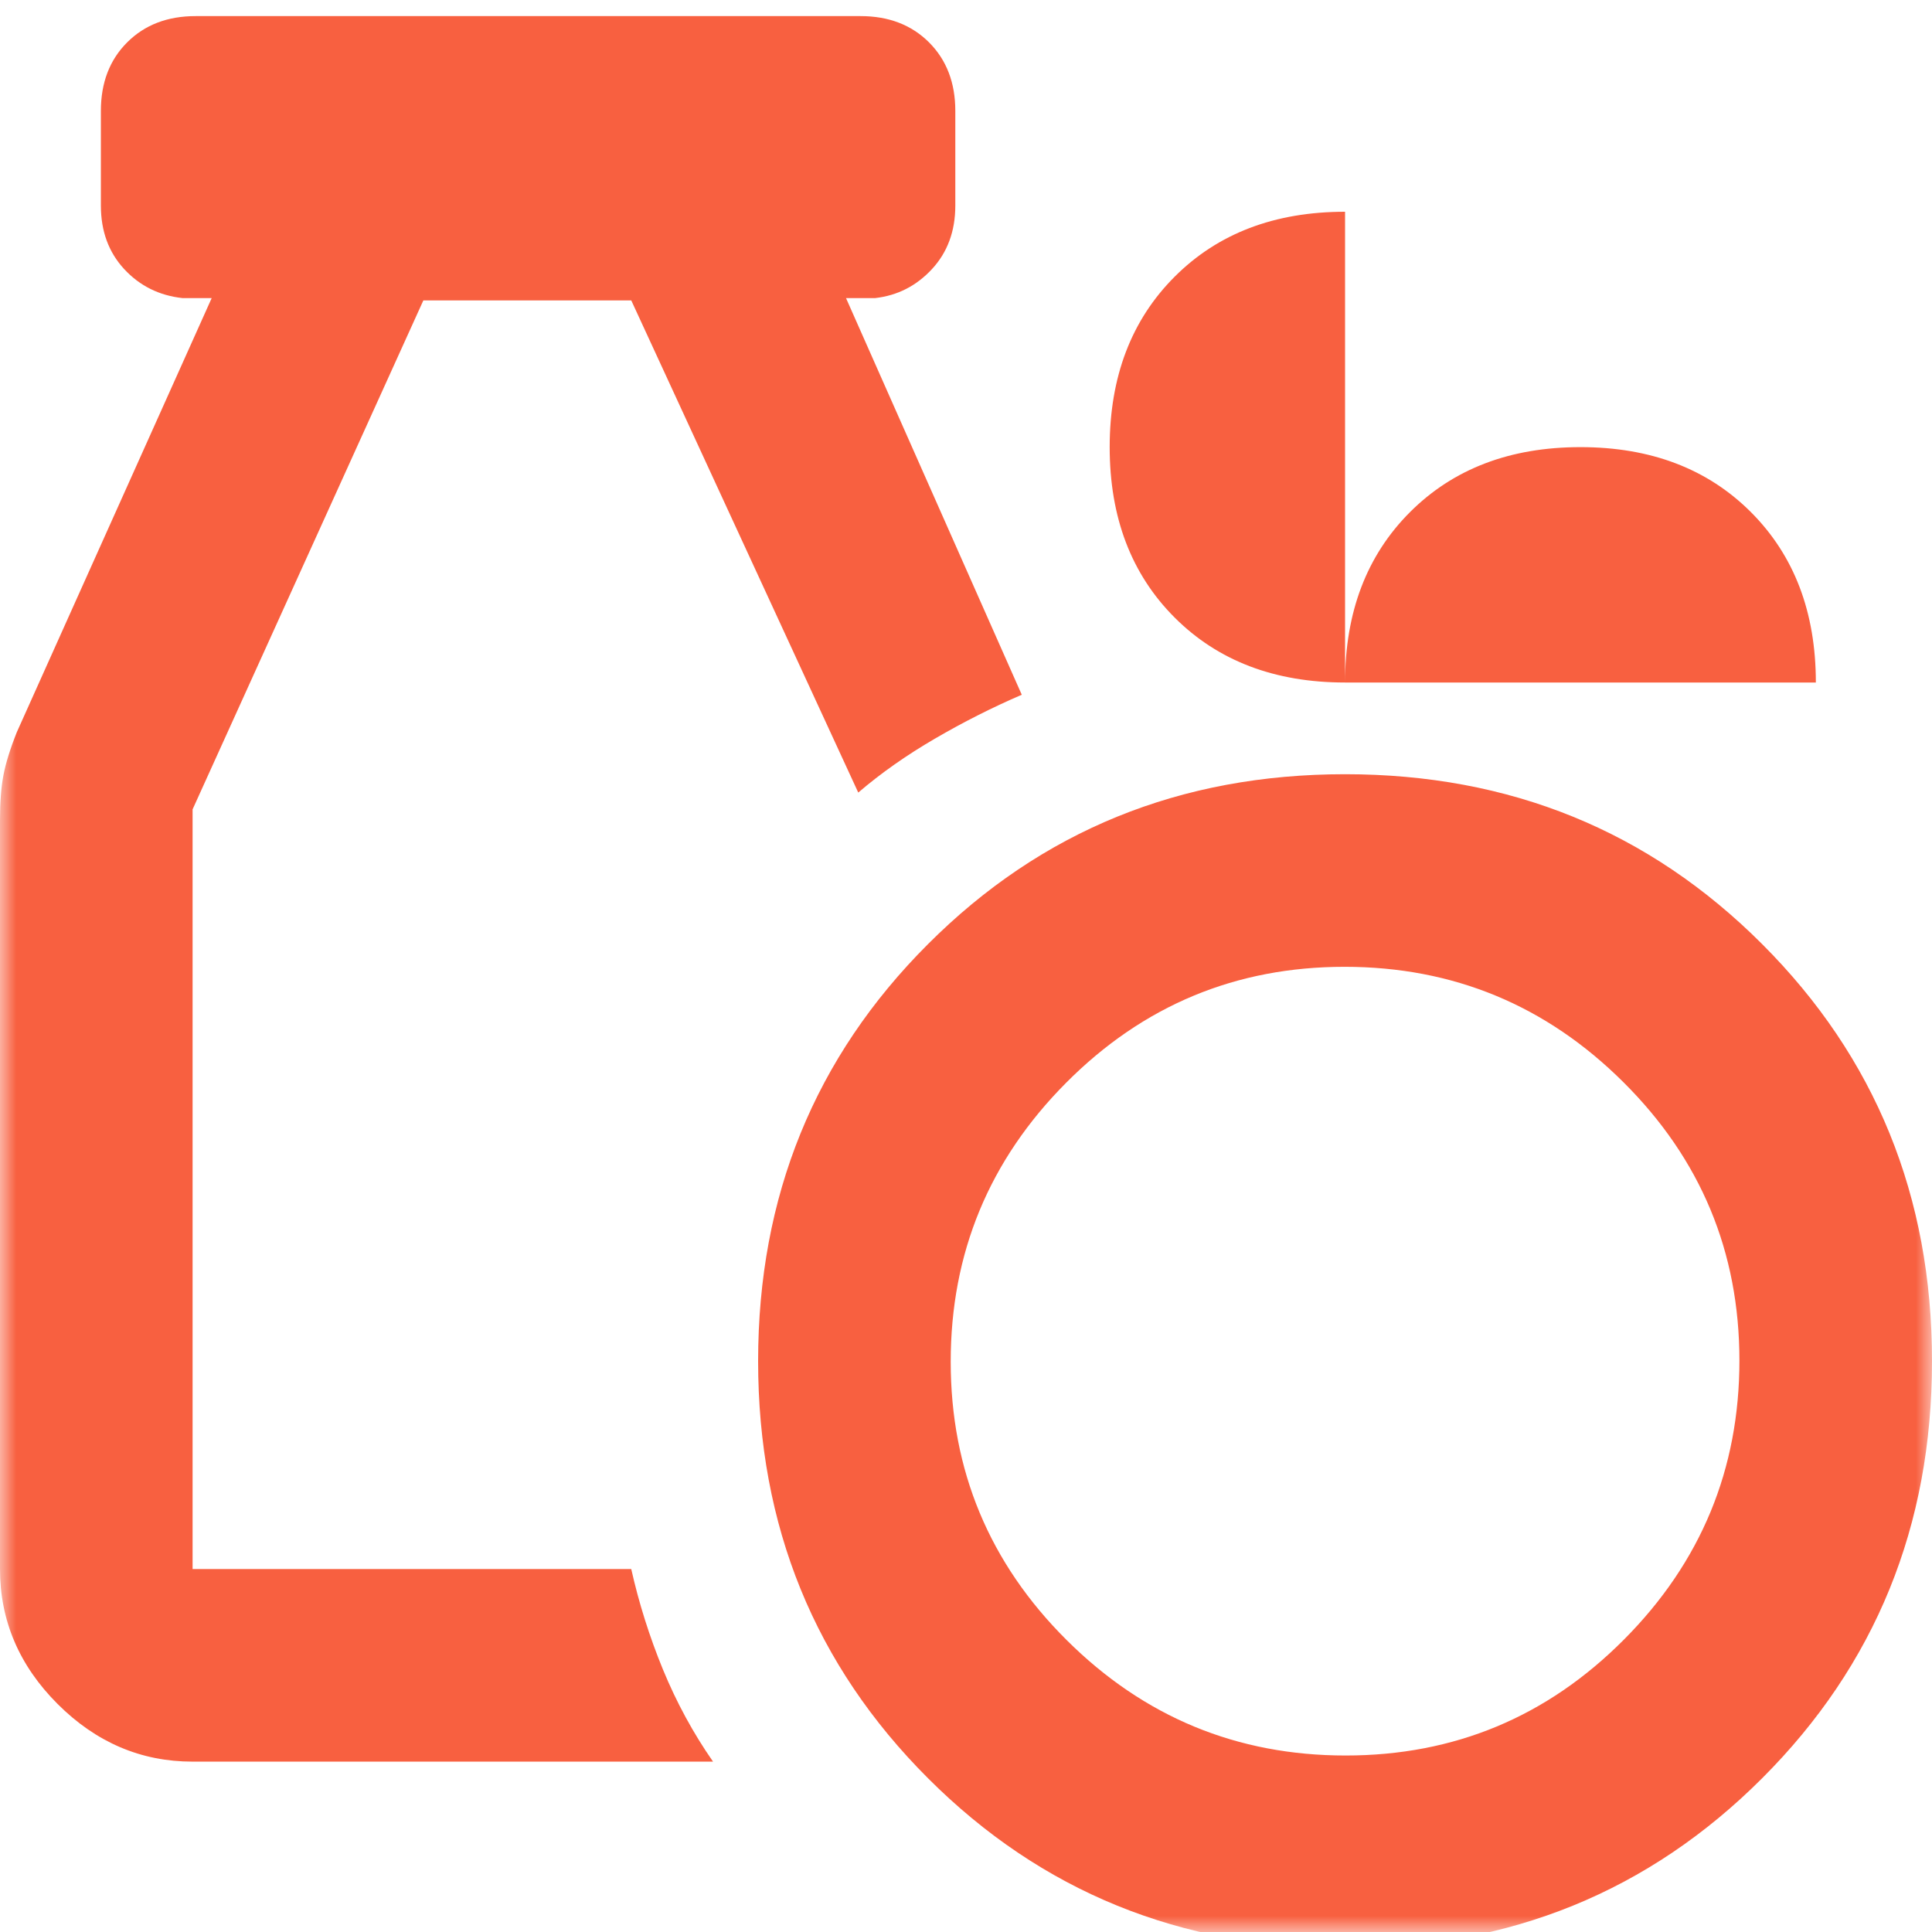 <svg width="60" height="60" viewBox="0 0 60 60" fill="none" xmlns="http://www.w3.org/2000/svg">
<mask id="mask0_1459_3242" style="mask-type:alpha" maskUnits="userSpaceOnUse" x="0" y="0" width="60" height="60">
<rect width="60" height="60" fill="#D9D9D9"/>
</mask>
<g mask="url(#mask0_1459_3242)">
<path d="M41.772 60.5C36.654 60.5 32.336 58.742 28.82 55.225C25.302 51.709 23.544 47.391 23.544 42.272C23.544 37.154 25.302 32.836 28.82 29.32C32.336 25.802 36.654 24.044 41.772 24.044C46.891 24.044 51.209 25.802 54.725 29.32C58.242 32.836 60 37.154 60 42.272C60 47.391 58.242 51.709 54.725 55.225C51.209 58.742 46.891 60.5 41.772 60.5ZM41.79 54.519C45.164 54.519 48.046 53.319 50.435 50.917C52.824 48.517 54.019 45.629 54.019 42.255C54.019 38.88 52.819 35.998 50.417 33.609C48.017 31.22 45.129 30.025 41.755 30.025C38.38 30.025 35.498 31.226 33.109 33.627C30.72 36.028 29.525 38.916 29.525 42.29C29.525 45.664 30.726 48.546 33.127 50.935C35.528 53.324 38.416 54.519 41.79 54.519ZM5.981 54.709C4.38 54.709 2.983 54.112 1.789 52.919C0.596 51.726 0 50.329 0 48.728V25.458C0 24.91 0.036 24.449 0.107 24.075C0.178 23.701 0.316 23.255 0.522 22.739L6.574 9.258H5.672C4.944 9.179 4.339 8.878 3.856 8.356C3.374 7.834 3.133 7.177 3.133 6.386V3.443C3.133 2.569 3.405 1.86 3.949 1.316C4.493 0.772 5.202 0.5 6.076 0.5H26.725C27.598 0.5 28.307 0.772 28.852 1.316C29.395 1.86 29.668 2.569 29.668 3.443V6.386C29.668 7.177 29.426 7.834 28.944 8.356C28.461 8.878 27.872 9.179 27.175 9.258H26.274L31.732 21.576C30.815 21.971 29.916 22.426 29.035 22.939C28.153 23.452 27.359 24.01 26.654 24.614L19.604 9.329H13.148L5.981 25.136V48.728H19.604C19.842 49.788 20.17 50.828 20.589 51.849C21.009 52.869 21.527 53.823 22.144 54.709H5.981ZM41.772 21.196C39.588 21.196 37.824 20.523 36.48 19.179C35.135 17.834 34.462 16.07 34.462 13.886C34.462 11.703 35.135 9.938 36.48 8.593C37.824 7.248 39.588 6.576 41.772 6.576V21.196C41.772 19.012 42.445 17.248 43.79 15.903C45.135 14.559 46.899 13.886 49.082 13.886C51.266 13.886 53.03 14.559 54.375 15.903C55.72 17.248 56.393 19.012 56.393 21.196H41.772Z" fill="#F86040"/>
</g>
</svg>
